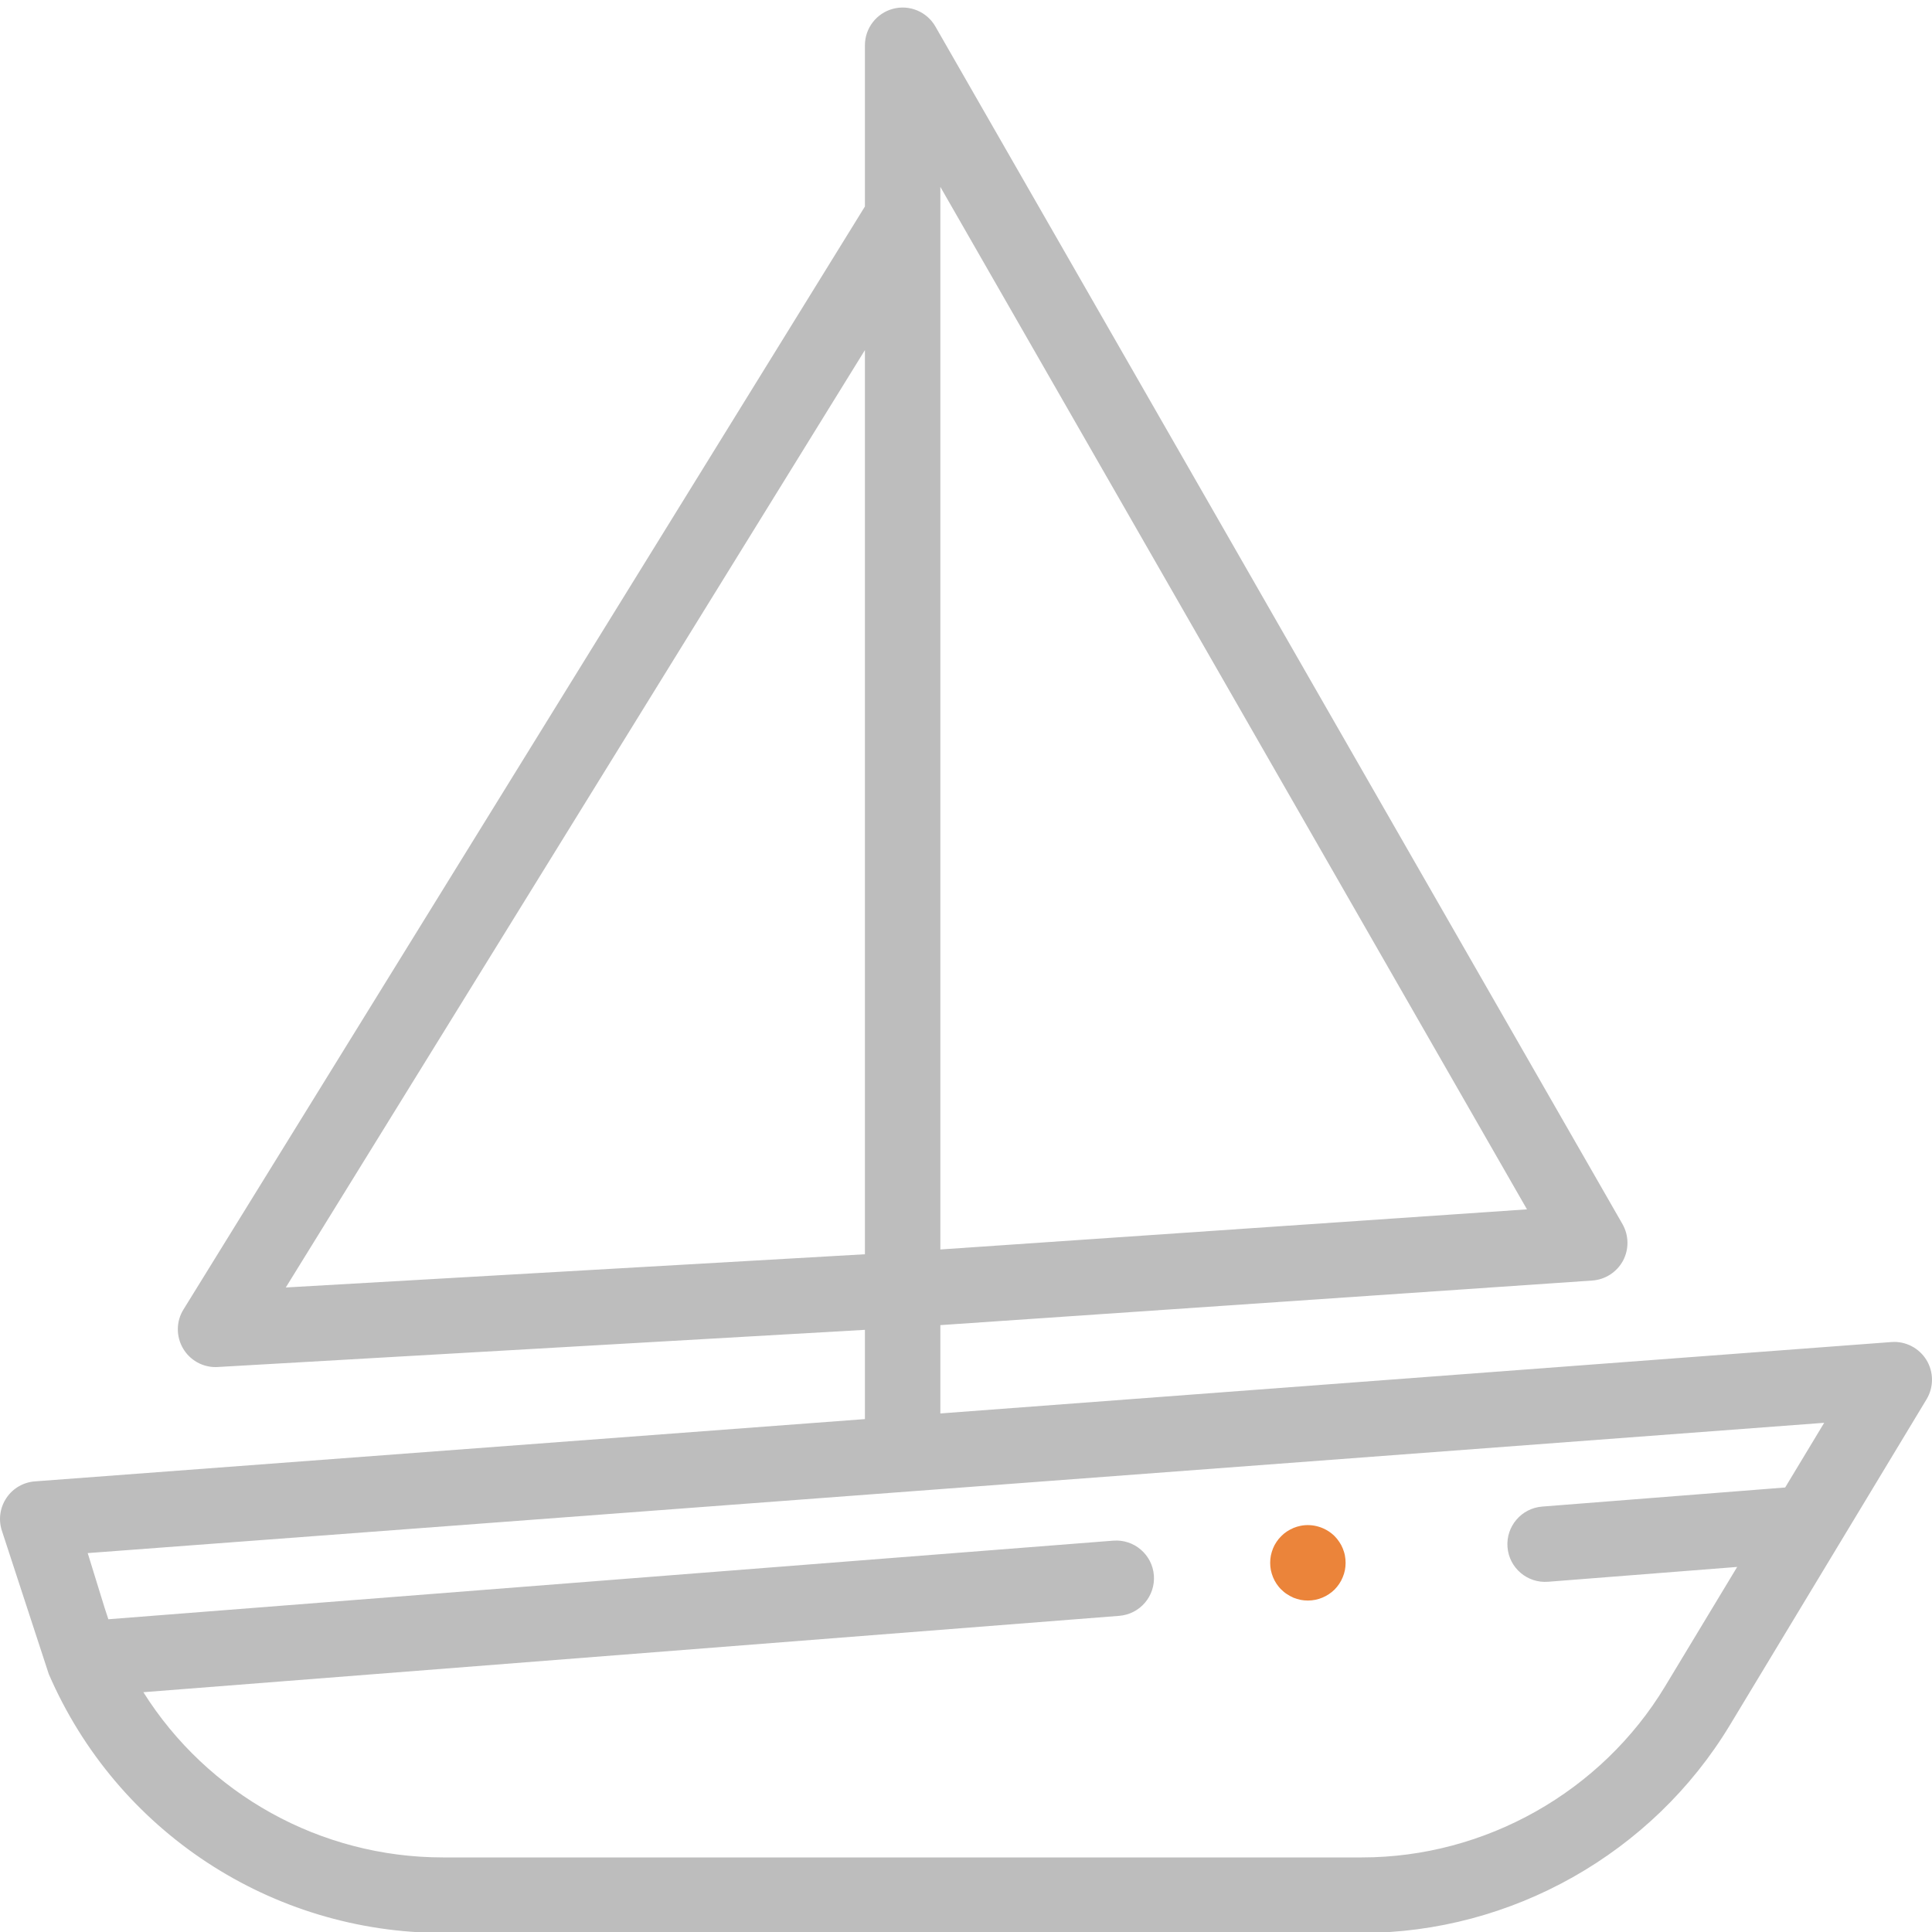 <svg width="25" height="25" viewBox="0 0 25 25" fill="none" xmlns="http://www.w3.org/2000/svg">
<g clip-path="url(#clip0_2401_4385)">
<path d="M24.928 17.598C24.832 17.442 24.657 17.352 24.475 17.366L12.168 18.29V17.147L20.605 16.57C20.772 16.558 20.922 16.461 21.002 16.313C21.081 16.165 21.078 15.986 20.995 15.84L12.104 0.343C11.994 0.151 11.768 0.057 11.555 0.114C11.341 0.171 11.192 0.365 11.192 0.586V2.672L2.374 16.945C2.278 17.099 2.277 17.295 2.37 17.451C2.458 17.6 2.618 17.69 2.789 17.69C2.799 17.69 2.808 17.689 2.818 17.689L11.192 17.208V18.363L0.452 19.169C0.303 19.18 0.168 19.258 0.085 19.381C0.001 19.504 -0.022 19.658 0.022 19.8C0.022 19.8 0.631 21.661 0.631 21.662C1.511 23.697 3.514 25.012 5.733 25.012H17.623C19.559 25.012 21.383 23.982 22.384 22.324L24.93 18.106C25.024 17.949 25.023 17.753 24.928 17.598ZM12.168 2.418L19.759 15.649L12.168 16.168V2.418ZM11.192 4.53V16.23L3.698 16.66L11.192 4.53ZM21.547 21.82C20.723 23.186 19.219 24.035 17.623 24.035H5.733C4.142 24.035 2.685 23.215 1.855 21.897L14.482 20.909C14.751 20.888 14.952 20.653 14.931 20.384C14.91 20.116 14.675 19.915 14.406 19.936L1.402 20.953C1.385 20.903 1.369 20.853 1.353 20.803L1.135 20.097L23.605 18.411L23.1 19.248L19.956 19.495C19.687 19.516 19.486 19.751 19.507 20.02C19.528 20.289 19.763 20.489 20.032 20.468L22.479 20.276L21.547 21.82Z" fill="#BDBDBD"/>
<path d="M16.924 20.711C16.892 20.711 16.86 20.708 16.829 20.702C16.797 20.695 16.767 20.686 16.737 20.674C16.708 20.661 16.68 20.646 16.653 20.628C16.626 20.611 16.601 20.59 16.579 20.568C16.556 20.546 16.536 20.52 16.518 20.494C16.5 20.467 16.485 20.439 16.473 20.409C16.461 20.38 16.452 20.349 16.445 20.318C16.439 20.287 16.436 20.255 16.436 20.223C16.436 20.191 16.439 20.159 16.445 20.128C16.452 20.096 16.461 20.066 16.473 20.036C16.485 20.006 16.5 19.978 16.518 19.952C16.536 19.925 16.556 19.9 16.579 19.878C16.601 19.855 16.626 19.835 16.653 19.817C16.68 19.8 16.708 19.784 16.737 19.772C16.767 19.76 16.797 19.75 16.829 19.744C16.987 19.712 17.156 19.764 17.27 19.878C17.292 19.9 17.312 19.925 17.33 19.952C17.348 19.978 17.363 20.006 17.375 20.036C17.387 20.066 17.397 20.096 17.403 20.128C17.409 20.159 17.412 20.191 17.412 20.223C17.412 20.255 17.409 20.287 17.403 20.318C17.397 20.349 17.387 20.38 17.375 20.409C17.363 20.439 17.348 20.467 17.33 20.494C17.312 20.52 17.292 20.546 17.27 20.568C17.178 20.659 17.053 20.711 16.924 20.711Z" fill="#EB843A"/>
</g>
<defs>
<clipPath id="clip0_2401_4385">
<rect width="25" height="25" fill="white"/>
</clipPath>
</defs>
</svg>
